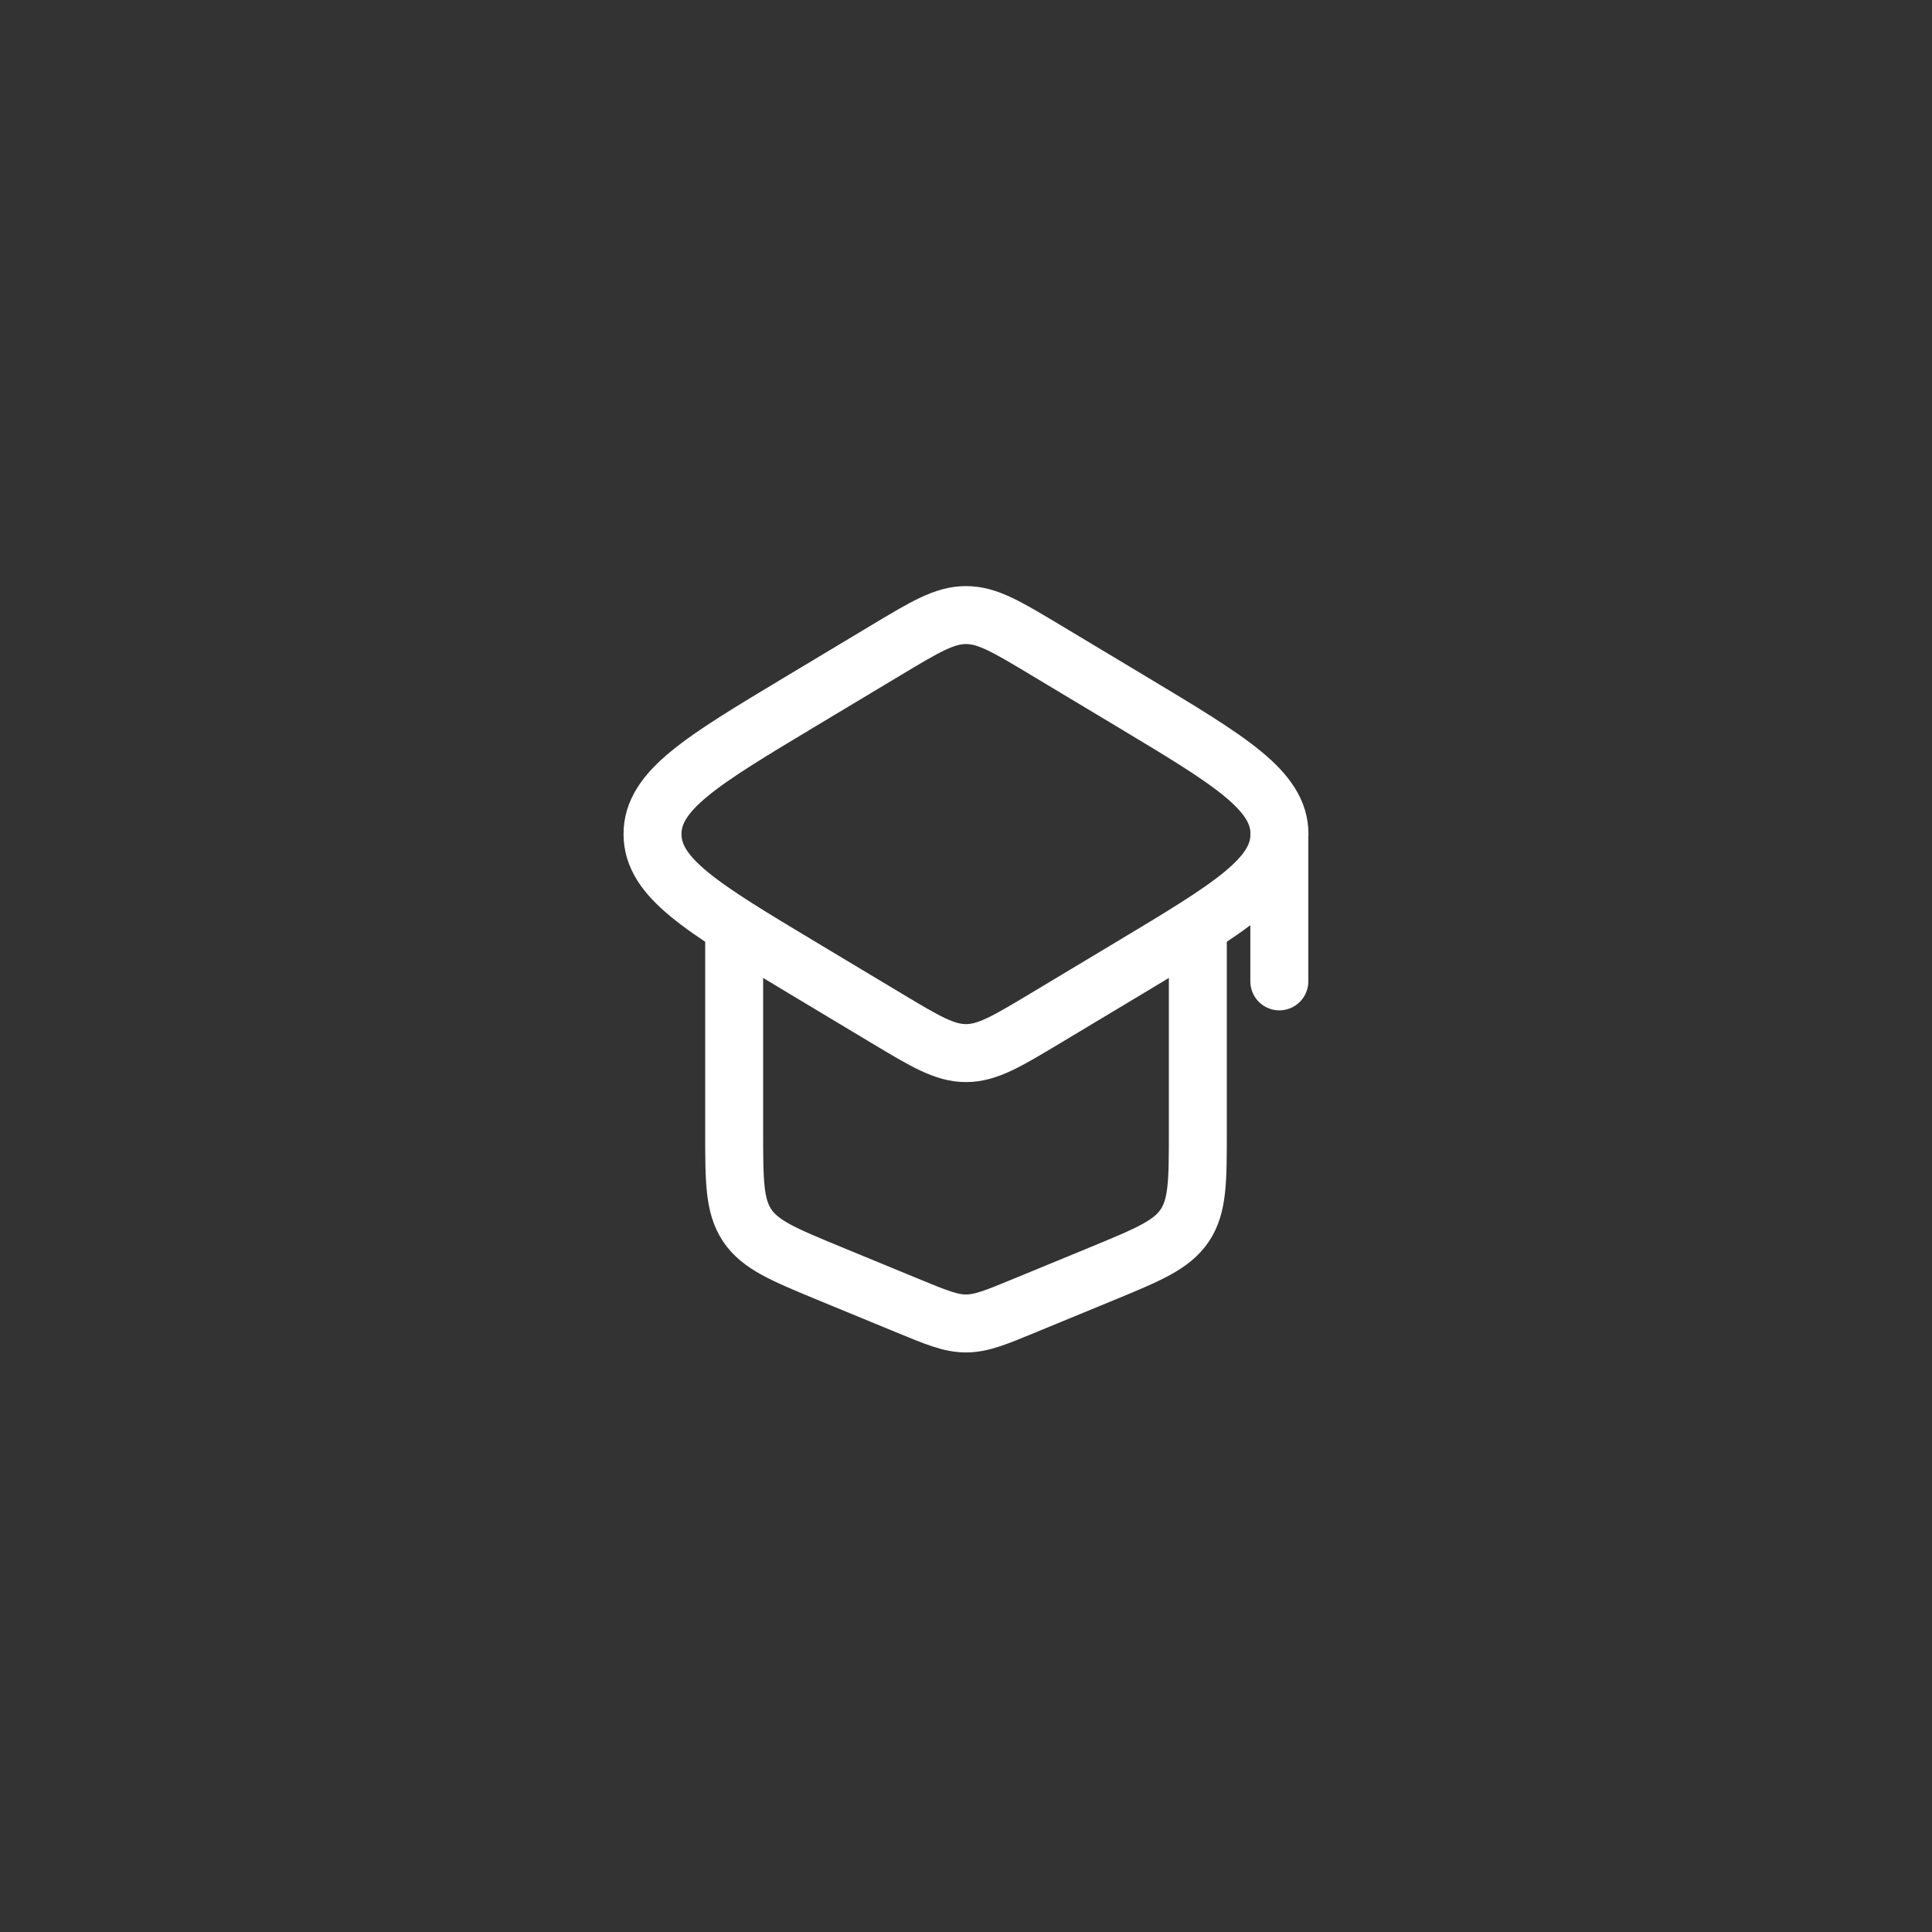 <?xml version="1.0" encoding="UTF-8"?> <svg xmlns="http://www.w3.org/2000/svg" width="50" height="50" viewBox="0 0 50 50" fill="none"><rect x="0" y="0" width="50" height="50" fill="#333333" stroke="none"/><g clip-path="url(#clip0_218_272)"><path d="M22.942 16.821L20.717 18.156C18.164 19.688 16.887 20.454 16.887 21.586C16.887 22.718 18.164 23.484 20.717 25.016L22.942 26.351C23.945 26.953 24.446 27.254 25 27.254C25.554 27.254 26.055 26.953 27.058 26.351L29.283 25.016C31.836 23.484 33.113 22.718 33.113 21.586C33.113 20.454 31.836 19.688 29.283 18.156L27.058 16.821C26.055 16.219 25.554 15.918 25 15.918C24.446 15.918 23.945 16.219 22.942 16.821Z" stroke="white" stroke-width="1.5" stroke-linecap="round" stroke-linejoin="round"></path><path d="M19 24.414V29.263C19 30.56 19 31.209 19.338 31.714C19.676 32.218 20.276 32.466 21.475 32.961L23.475 33.785C24.228 34.096 24.604 34.251 25 34.251C25.396 34.251 25.772 34.096 26.525 33.785L28.525 32.961C29.724 32.466 30.324 32.218 30.662 31.714C31 31.209 31 30.56 31 29.263V24.414" stroke="white" stroke-width="1.5" stroke-linecap="round" stroke-linejoin="round"></path><path d="M33.109 21.586V25.398" stroke="white" stroke-width="1.5" stroke-linecap="round" stroke-linejoin="round"></path></g><defs><clipPath id="clip0_218_272"><rect width="24" height="24" fill="white" transform="translate(13 13)"></rect></clipPath></defs></svg> 